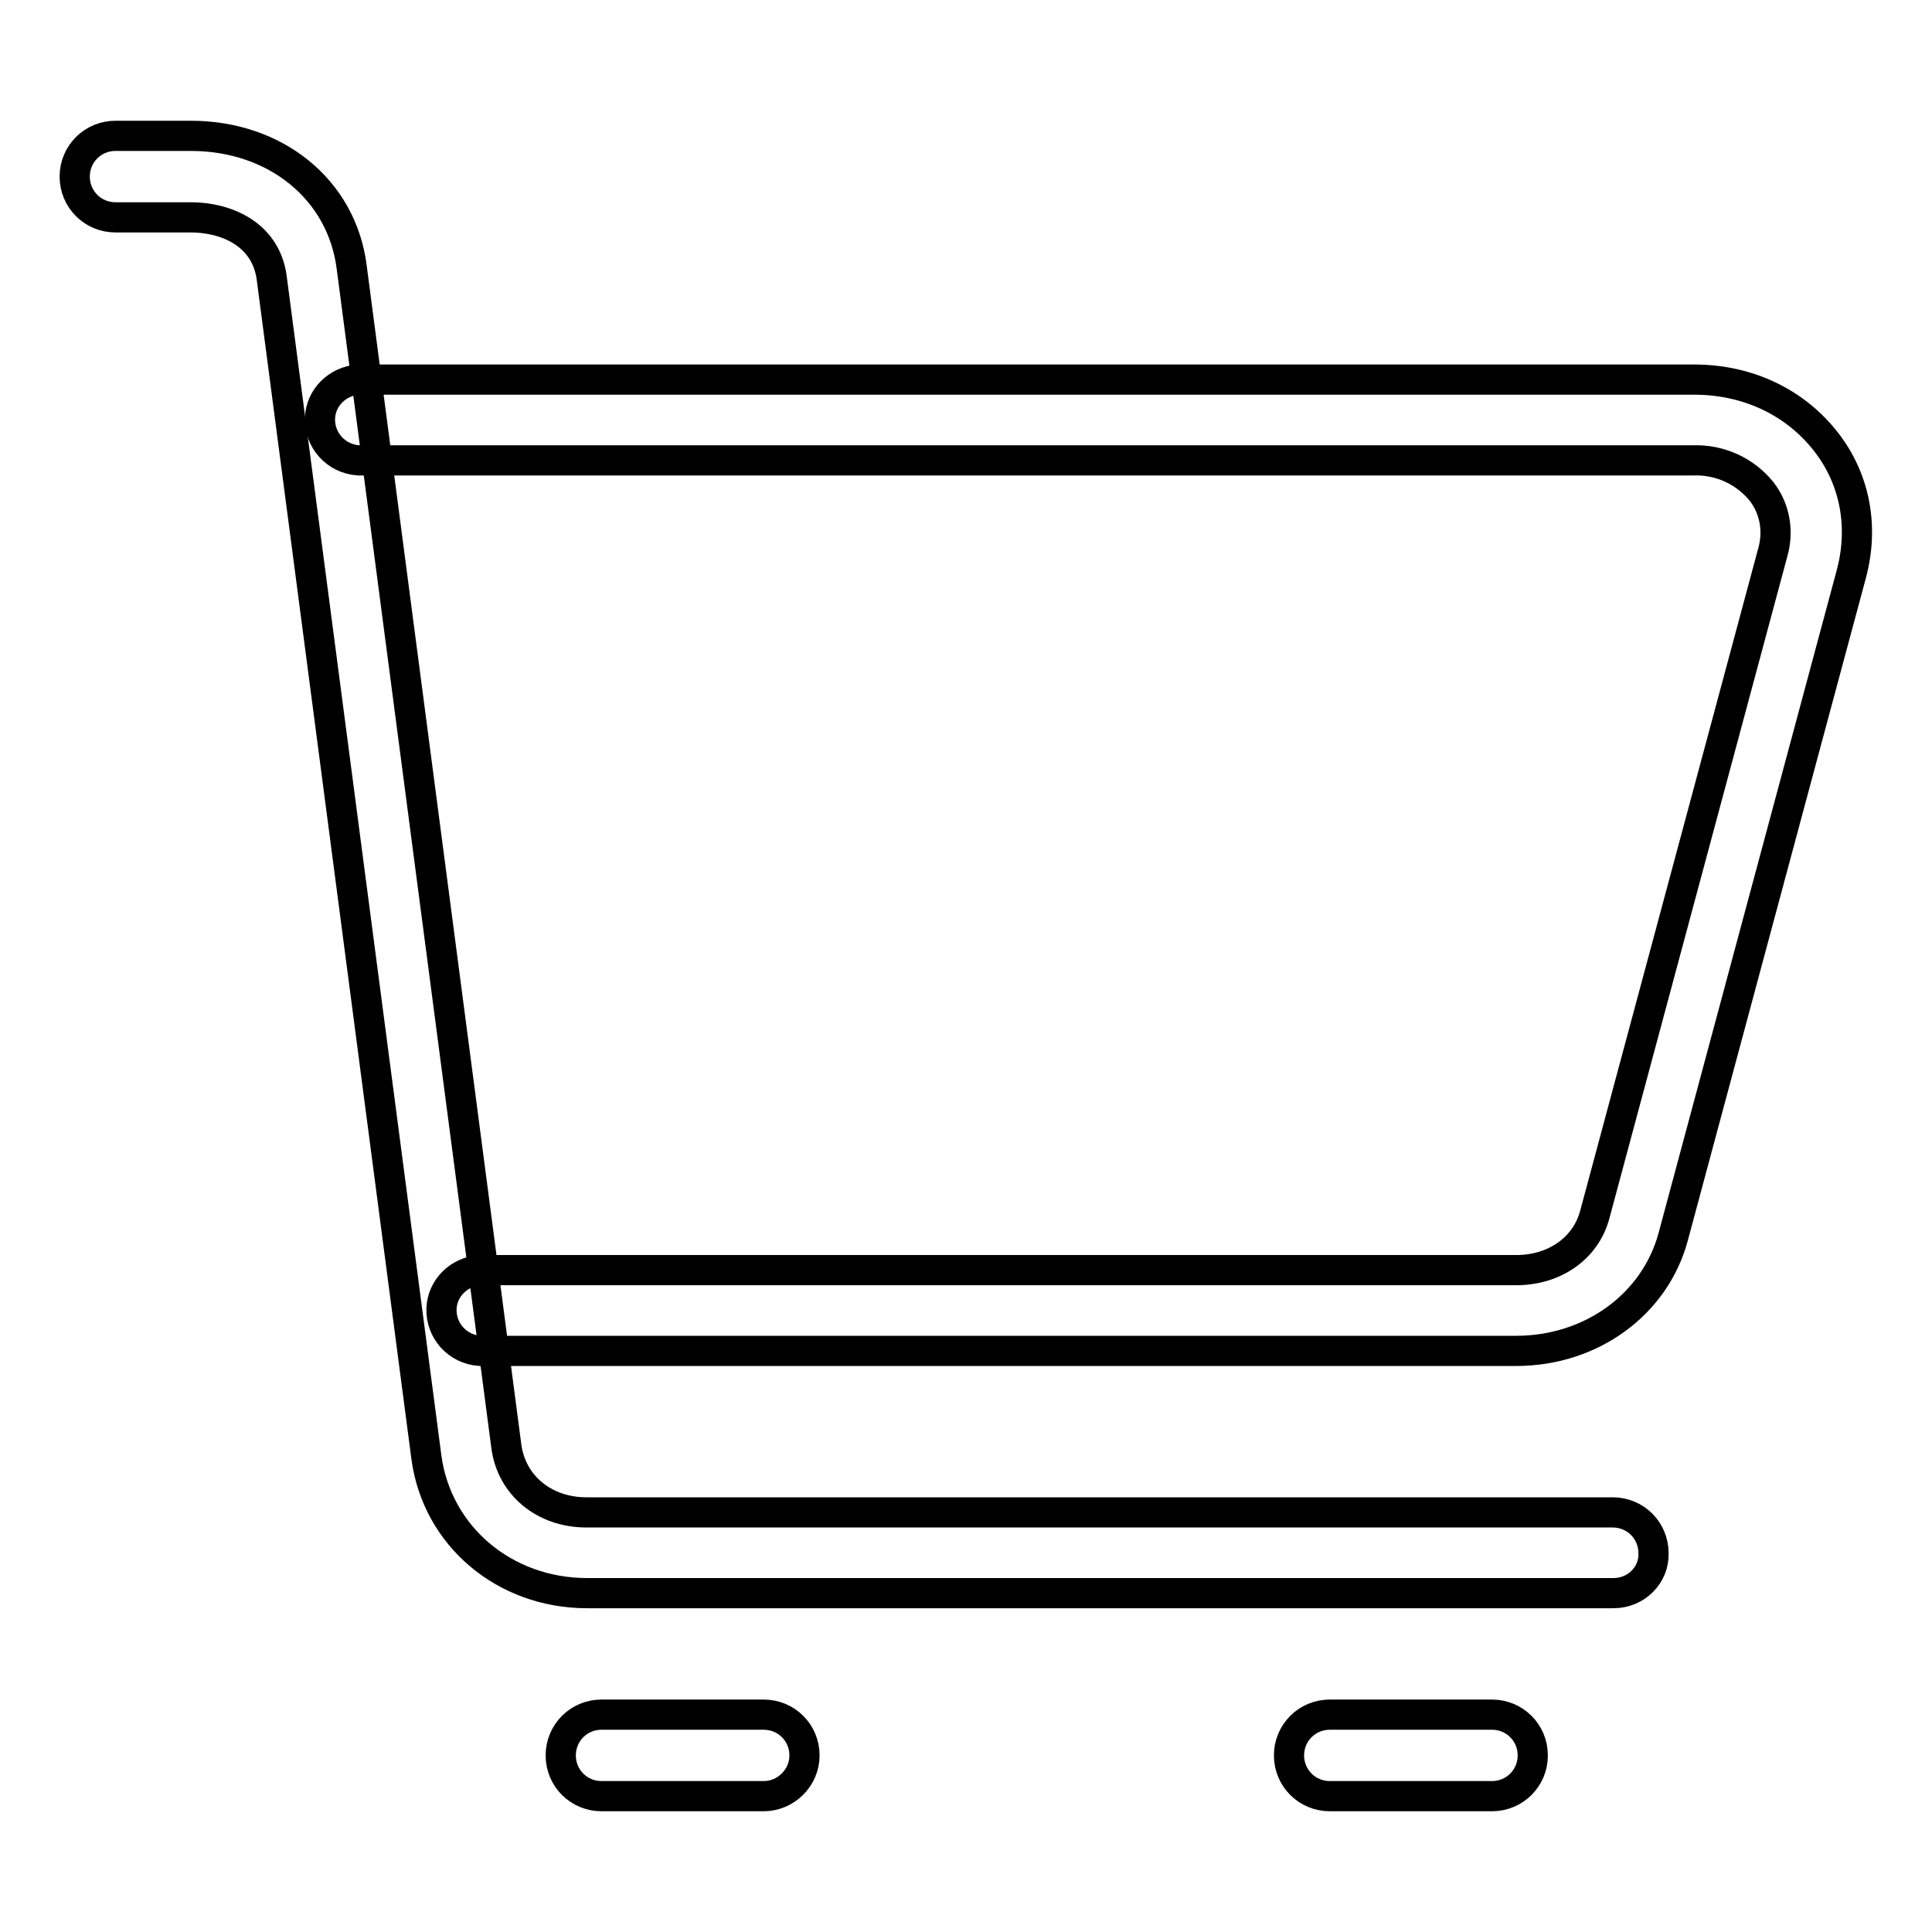 <?xml version="1.0" encoding="utf-8"?>
<!-- Svg Vector Icons : http://www.onlinewebfonts.com/icon -->
<!DOCTYPE svg PUBLIC "-//W3C//DTD SVG 1.1//EN" "http://www.w3.org/Graphics/SVG/1.1/DTD/svg11.dtd">
<svg version="1.1" xmlns="http://www.w3.org/2000/svg" xmlns:xlink="http://www.w3.org/1999/xlink" x="0px" y="0px" viewBox="0 0 256 256" enable-background="new 0 0 256 256" xml:space="preserve">
<g> <path stroke-width="4" fill-opacity="0" stroke="#000000"  d="M200.9,179H63.6c-3-0.2-5.2-2.7-5.1-5.6c0.1-2.7,2.3-4.9,5.1-5.1h137.3c5.1,0,9.2-2.9,10.4-7.3l23.6-87.8 c0.8-2.8,0.3-5.8-1.5-8.1c-2.2-2.7-5.5-4.2-9-4.1H47.5c-3-0.2-5.2-2.7-5.1-5.6c0.1-2.7,2.3-4.9,5.1-5.1h177c7.1,0,13.4,3,17.5,8.3 c3.8,4.9,5,11.2,3.3,17.5l-23.6,87.8C219.3,172.8,210.9,179,200.9,179L200.9,179z"/> <path stroke-width="4" fill-opacity="0" stroke="#000000"  d="M213.8,211.1h-136c-11,0-19.9-7.6-21.3-18L36,36.8c-0.8-5.9-6.2-8-10.7-8h-10c-3,0-5.4-2.4-5.4-5.4 s2.4-5.4,5.4-5.4h10c11.2,0,20,7.1,21.3,17.4l20.5,156.3c0.7,5.1,5,8.7,10.6,8.7h136c3,0,5.4,2.4,5.4,5.4 C219.2,208.7,216.8,211.1,213.8,211.1L213.8,211.1L213.8,211.1z M101.2,238H79.7c-3,0-5.4-2.4-5.4-5.4c0-3,2.4-5.4,5.4-5.4h21.5 c3,0,5.4,2.4,5.4,5.4C106.6,235.6,104.1,238,101.2,238z M197.7,238h-21.5c-3,0-5.4-2.4-5.4-5.4c0-3,2.4-5.4,5.4-5.4h21.5 c3,0,5.4,2.4,5.4,5.4C203.1,235.6,200.7,238,197.7,238z"/></g>
</svg>